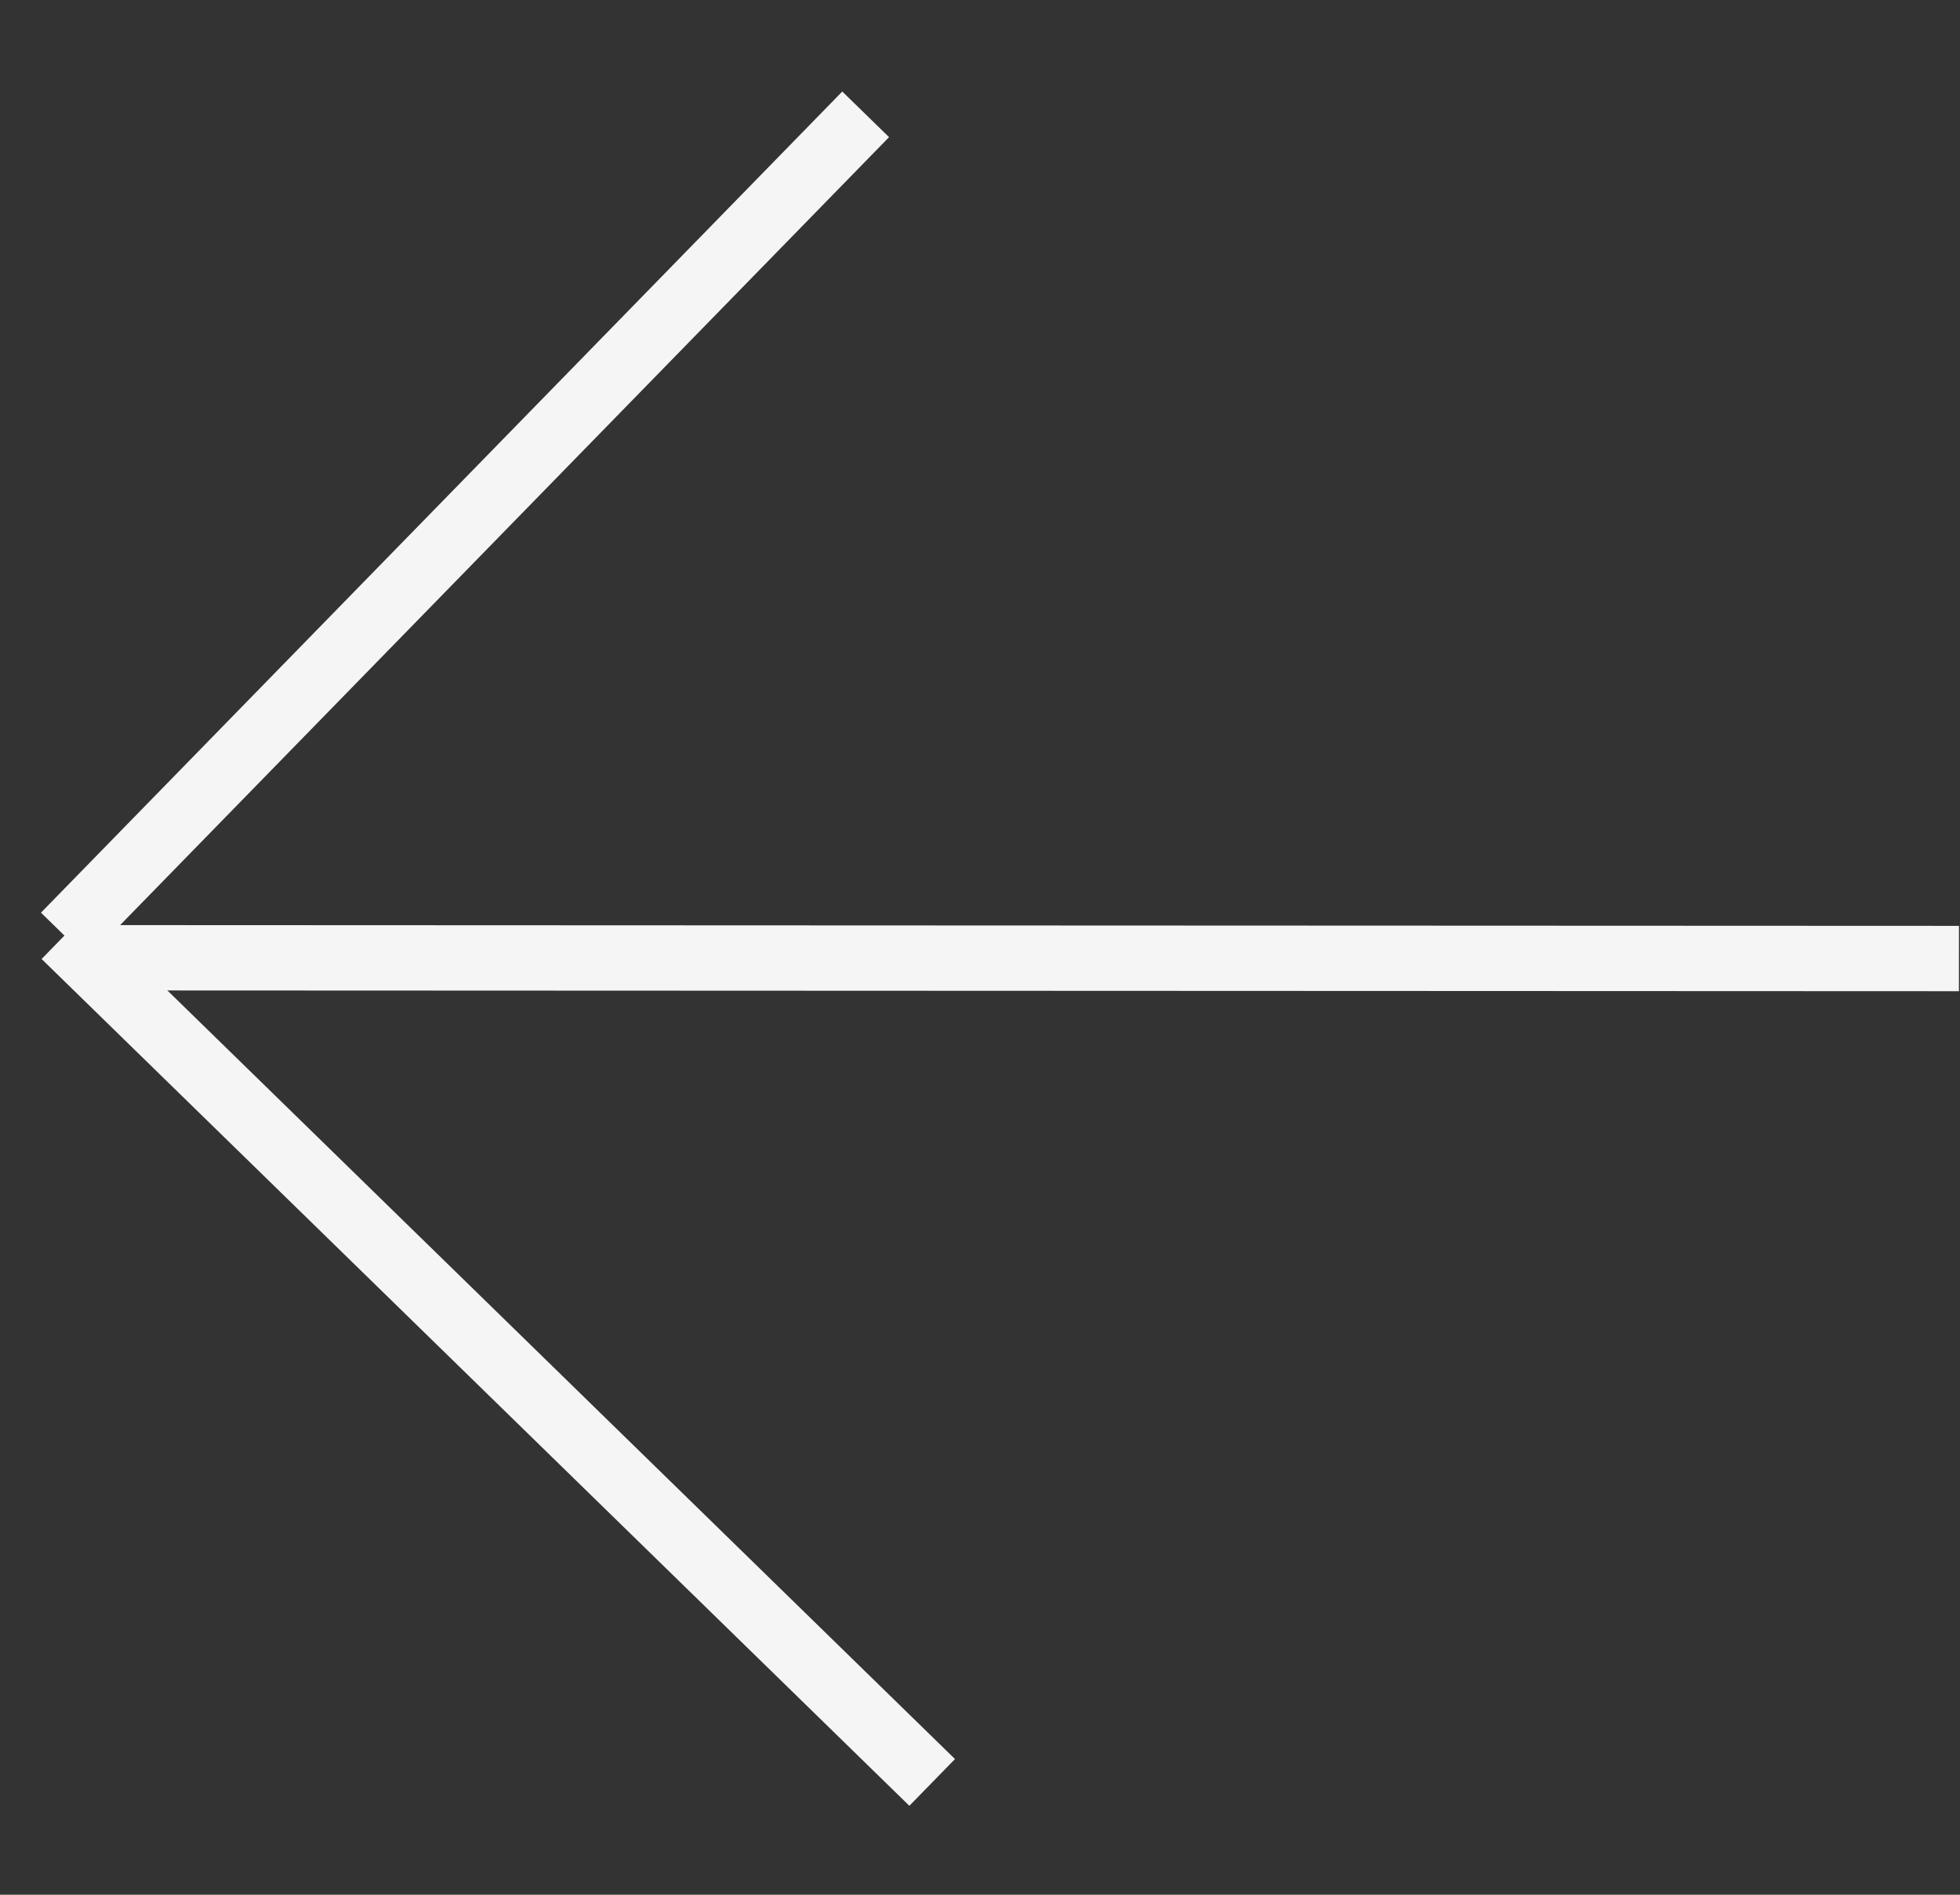 <?xml version="1.0" encoding="UTF-8"?> <svg xmlns="http://www.w3.org/2000/svg" width="30" height="29" viewBox="0 0 30 29" fill="none"><rect x="0" y="0" width="30" height="29" fill="#333333" stroke="none"/> <path d="M1.336 14.659L29.984 14.671" stroke="#F5F5F5"></path> <path d="M0.986 14.32L14.268 27.281" stroke="#F5F5F5"></path> <path d="M0.985 14.318L13.25 1.75" stroke="#F5F5F5"></path> </svg> 